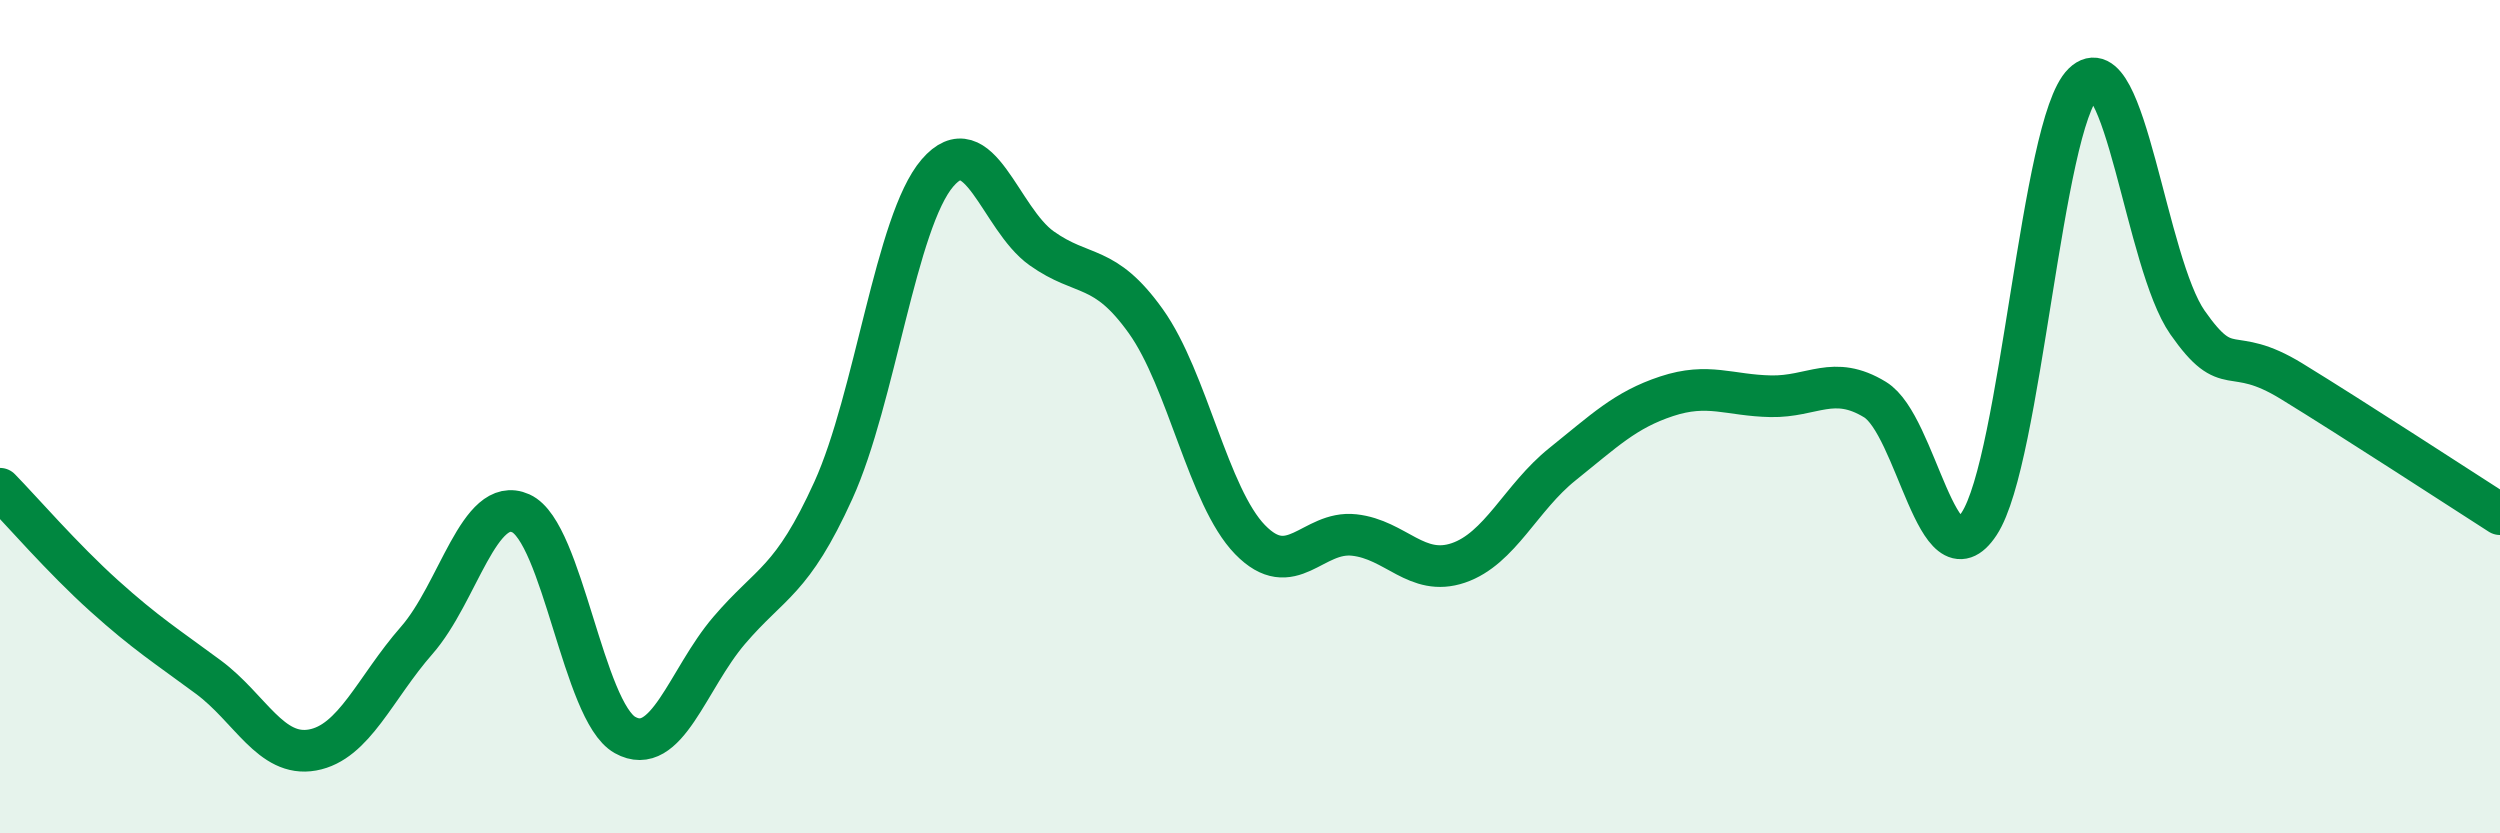 
    <svg width="60" height="20" viewBox="0 0 60 20" xmlns="http://www.w3.org/2000/svg">
      <path
        d="M 0,11.73 C 0.5,12.24 1.5,13.4 2.5,14.3 C 3.5,15.2 4,15.51 5,16.25 C 6,16.99 6.5,18.18 7.5,18 C 8.5,17.82 9,16.51 10,15.37 C 11,14.23 11.5,11.87 12.5,12.32 C 13.5,12.77 14,17.08 15,17.64 C 16,18.2 16.5,16.3 17.5,15.13 C 18.5,13.96 19,13.97 20,11.77 C 21,9.57 21.5,5.31 22.5,4.15 C 23.5,2.99 24,5.25 25,5.96 C 26,6.67 26.5,6.31 27.5,7.71 C 28.5,9.11 29,11.92 30,12.95 C 31,13.98 31.5,12.73 32.5,12.84 C 33.5,12.95 34,13.85 35,13.51 C 36,13.17 36.5,11.94 37.5,11.14 C 38.5,10.34 39,9.84 40,9.51 C 41,9.18 41.5,9.49 42.5,9.51 C 43.5,9.53 44,8.98 45,9.59 C 46,10.2 46.5,14.09 47.5,12.57 C 48.5,11.05 49,2.97 50,2 C 51,1.03 51.5,6.31 52.5,7.74 C 53.5,9.17 53.5,8.23 55,9.15 C 56.5,10.07 59,11.7 60,12.34L60 20L0 20Z"
        fill="#008740"
        opacity="0.1"
        stroke-linecap="round"
        stroke-linejoin="round"
      />
      <path
        d="M 0,11.73 C 0.5,12.24 1.5,13.4 2.5,14.3 C 3.5,15.2 4,15.51 5,16.25 C 6,16.99 6.5,18.18 7.5,18 C 8.5,17.82 9,16.51 10,15.37 C 11,14.23 11.5,11.87 12.5,12.32 C 13.5,12.77 14,17.08 15,17.64 C 16,18.2 16.5,16.3 17.5,15.13 C 18.5,13.96 19,13.97 20,11.77 C 21,9.57 21.5,5.31 22.5,4.15 C 23.5,2.99 24,5.25 25,5.96 C 26,6.67 26.5,6.31 27.5,7.71 C 28.5,9.11 29,11.92 30,12.95 C 31,13.98 31.5,12.73 32.5,12.84 C 33.5,12.95 34,13.85 35,13.51 C 36,13.17 36.5,11.94 37.5,11.14 C 38.5,10.34 39,9.84 40,9.51 C 41,9.18 41.5,9.49 42.5,9.51 C 43.5,9.53 44,8.98 45,9.59 C 46,10.2 46.5,14.09 47.5,12.57 C 48.5,11.05 49,2.97 50,2 C 51,1.03 51.5,6.31 52.5,7.74 C 53.5,9.17 53.5,8.23 55,9.15 C 56.5,10.07 59,11.7 60,12.34"
        stroke="#008740"
        stroke-width="1"
        fill="none"
        stroke-linecap="round"
        stroke-linejoin="round"
      />
    </svg>
  